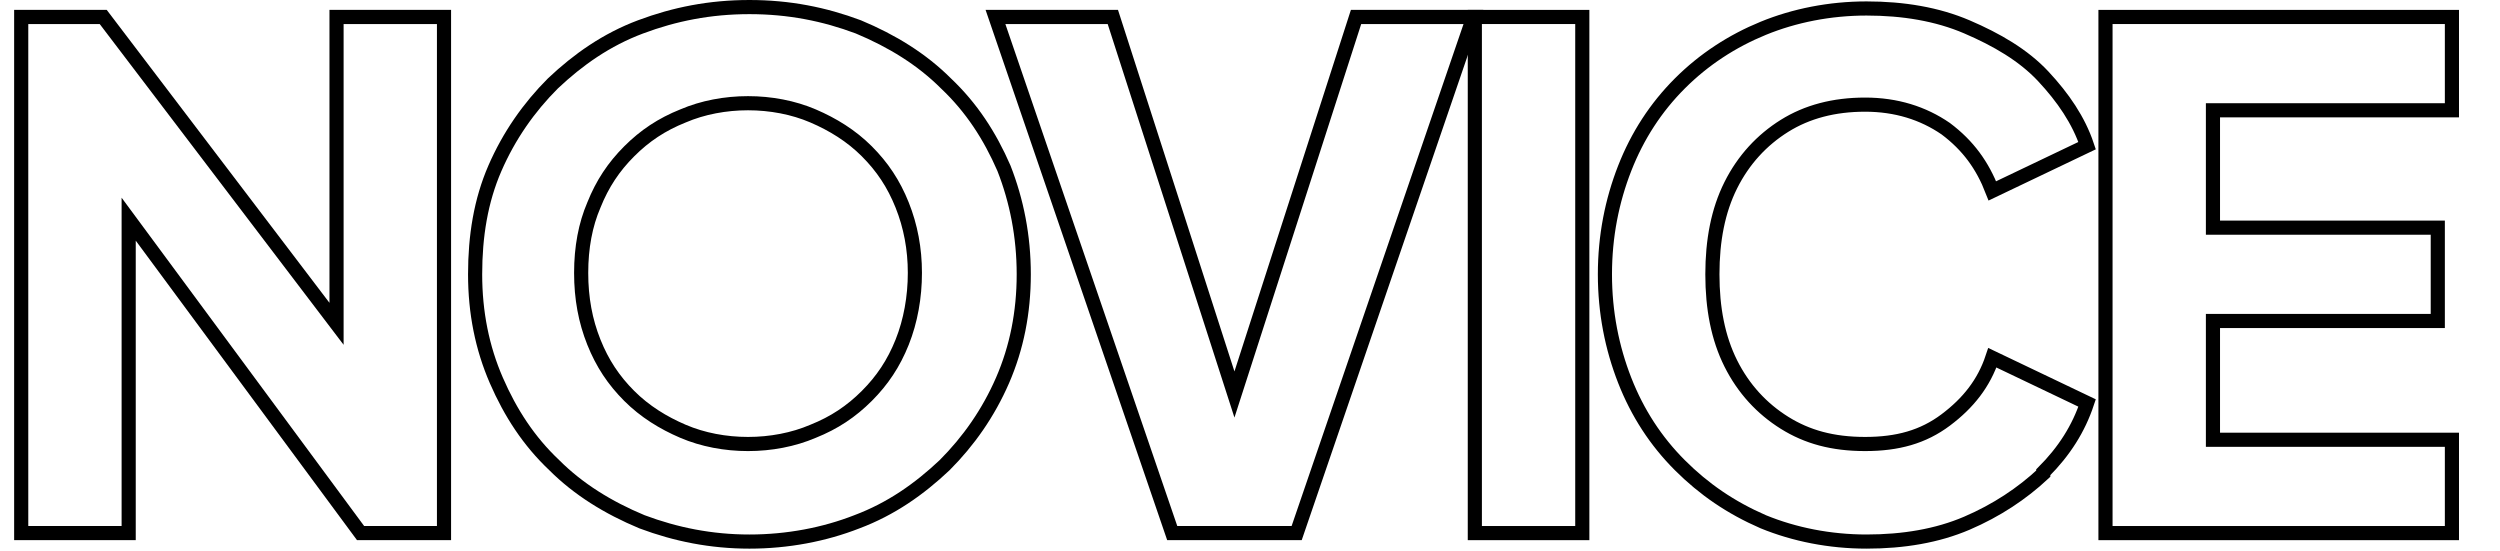 <?xml version="1.0" encoding="UTF-8"?>
<svg id="Layer_1" data-name="Layer 1" xmlns="http://www.w3.org/2000/svg" version="1.1" viewBox="0 0 176.8 39">
  <defs>
    <style>
      .cls-1 {
        fill: none;
        stroke: #000;
      }
    </style>
  </defs>
  <polygon class="cls-1" points="23.8 1.2 23.8 22.9 7.3 1.2 1.5 1.2 1.5 37.7 9.1 37.7 9.1 15.5 25.5 37.7 31.4 37.7 31.4 1.2 23.8 1.2"/>
  <path class="cls-1" d="M66.8,32.9c1.7-1.7,3.1-3.7,4.1-6,1-2.3,1.5-4.8,1.5-7.5s-.5-5.2-1.4-7.5c-1-2.3-2.3-4.3-4.1-6-1.7-1.7-3.8-3-6.2-4-2.4-.9-4.9-1.4-7.7-1.4s-5.3.5-7.7,1.4c-2.4.9-4.4,2.3-6.2,4-1.7,1.7-3.1,3.7-4.1,6-1,2.3-1.4,4.8-1.4,7.5s.5,5.2,1.5,7.5c1,2.3,2.3,4.3,4.1,6,1.7,1.7,3.8,3,6.2,4,2.4.9,4.9,1.4,7.6,1.4s5.3-.5,7.6-1.4c2.4-.9,4.4-2.3,6.2-4ZM48.3,30.5c-1.4-.6-2.7-1.4-3.8-2.5-1.1-1.1-1.9-2.3-2.5-3.8-.6-1.5-.9-3.1-.9-4.9s.3-3.4.9-4.8c.6-1.5,1.4-2.7,2.5-3.8s2.3-1.9,3.8-2.5c1.4-.6,3-.9,4.6-.9s3.2.3,4.6.9c1.4.6,2.7,1.4,3.8,2.5s1.9,2.3,2.5,3.8c.6,1.5.9,3.1.9,4.8s-.3,3.4-.9,4.9c-.6,1.5-1.4,2.7-2.5,3.8-1.1,1.1-2.3,1.9-3.8,2.5-1.4.6-3,.9-4.6.9s-3.2-.3-4.6-.9Z"/>
  <polygon class="cls-1" points="70.4 1.2 82.9 37.7 91.7 37.7 104.2 1.2 95.9 1.2 87.3 27.9 78.7 1.2 70.4 1.2"/>
  <rect class="cls-1" x="104.3" y="1.2" width="7.6" height="36.5"/>
  <path class="cls-1" d="M144.5,33.4c1.5-1.5,2.5-3.1,3.1-4.9l-6.7-3.2c-.6,1.8-1.7,3.2-3.3,4.4-1.6,1.2-3.4,1.7-5.7,1.7s-4.1-.5-5.7-1.5c-1.6-1-2.9-2.4-3.8-4.2-.9-1.8-1.3-3.9-1.3-6.3s.4-4.5,1.3-6.3c.9-1.8,2.2-3.2,3.8-4.2,1.6-1,3.5-1.5,5.7-1.5s4.1.6,5.7,1.7c1.6,1.2,2.6,2.6,3.3,4.4l6.7-3.2c-.6-1.8-1.7-3.4-3.1-4.9s-3.3-2.6-5.4-3.5-4.5-1.3-7.1-1.3-5.1.5-7.3,1.4c-2.2.9-4.2,2.2-5.9,3.9-1.7,1.7-3,3.7-3.9,6-.9,2.3-1.4,4.8-1.4,7.5s.5,5.2,1.4,7.5c.9,2.3,2.2,4.3,3.9,6,1.7,1.7,3.6,3,5.9,4,2.2.9,4.7,1.4,7.3,1.4s5-.4,7.1-1.3,3.9-2.1,5.4-3.5Z"/>
  <polygon class="cls-1" points="173.4 37.7 173.4 31.1 156.5 31.1 156.5 22.7 172.4 22.7 172.4 16.1 156.5 16.1 156.5 7.8 173.4 7.8 173.4 1.2 148.9 1.2 148.9 37.7 173.4 37.7"/>
</svg>